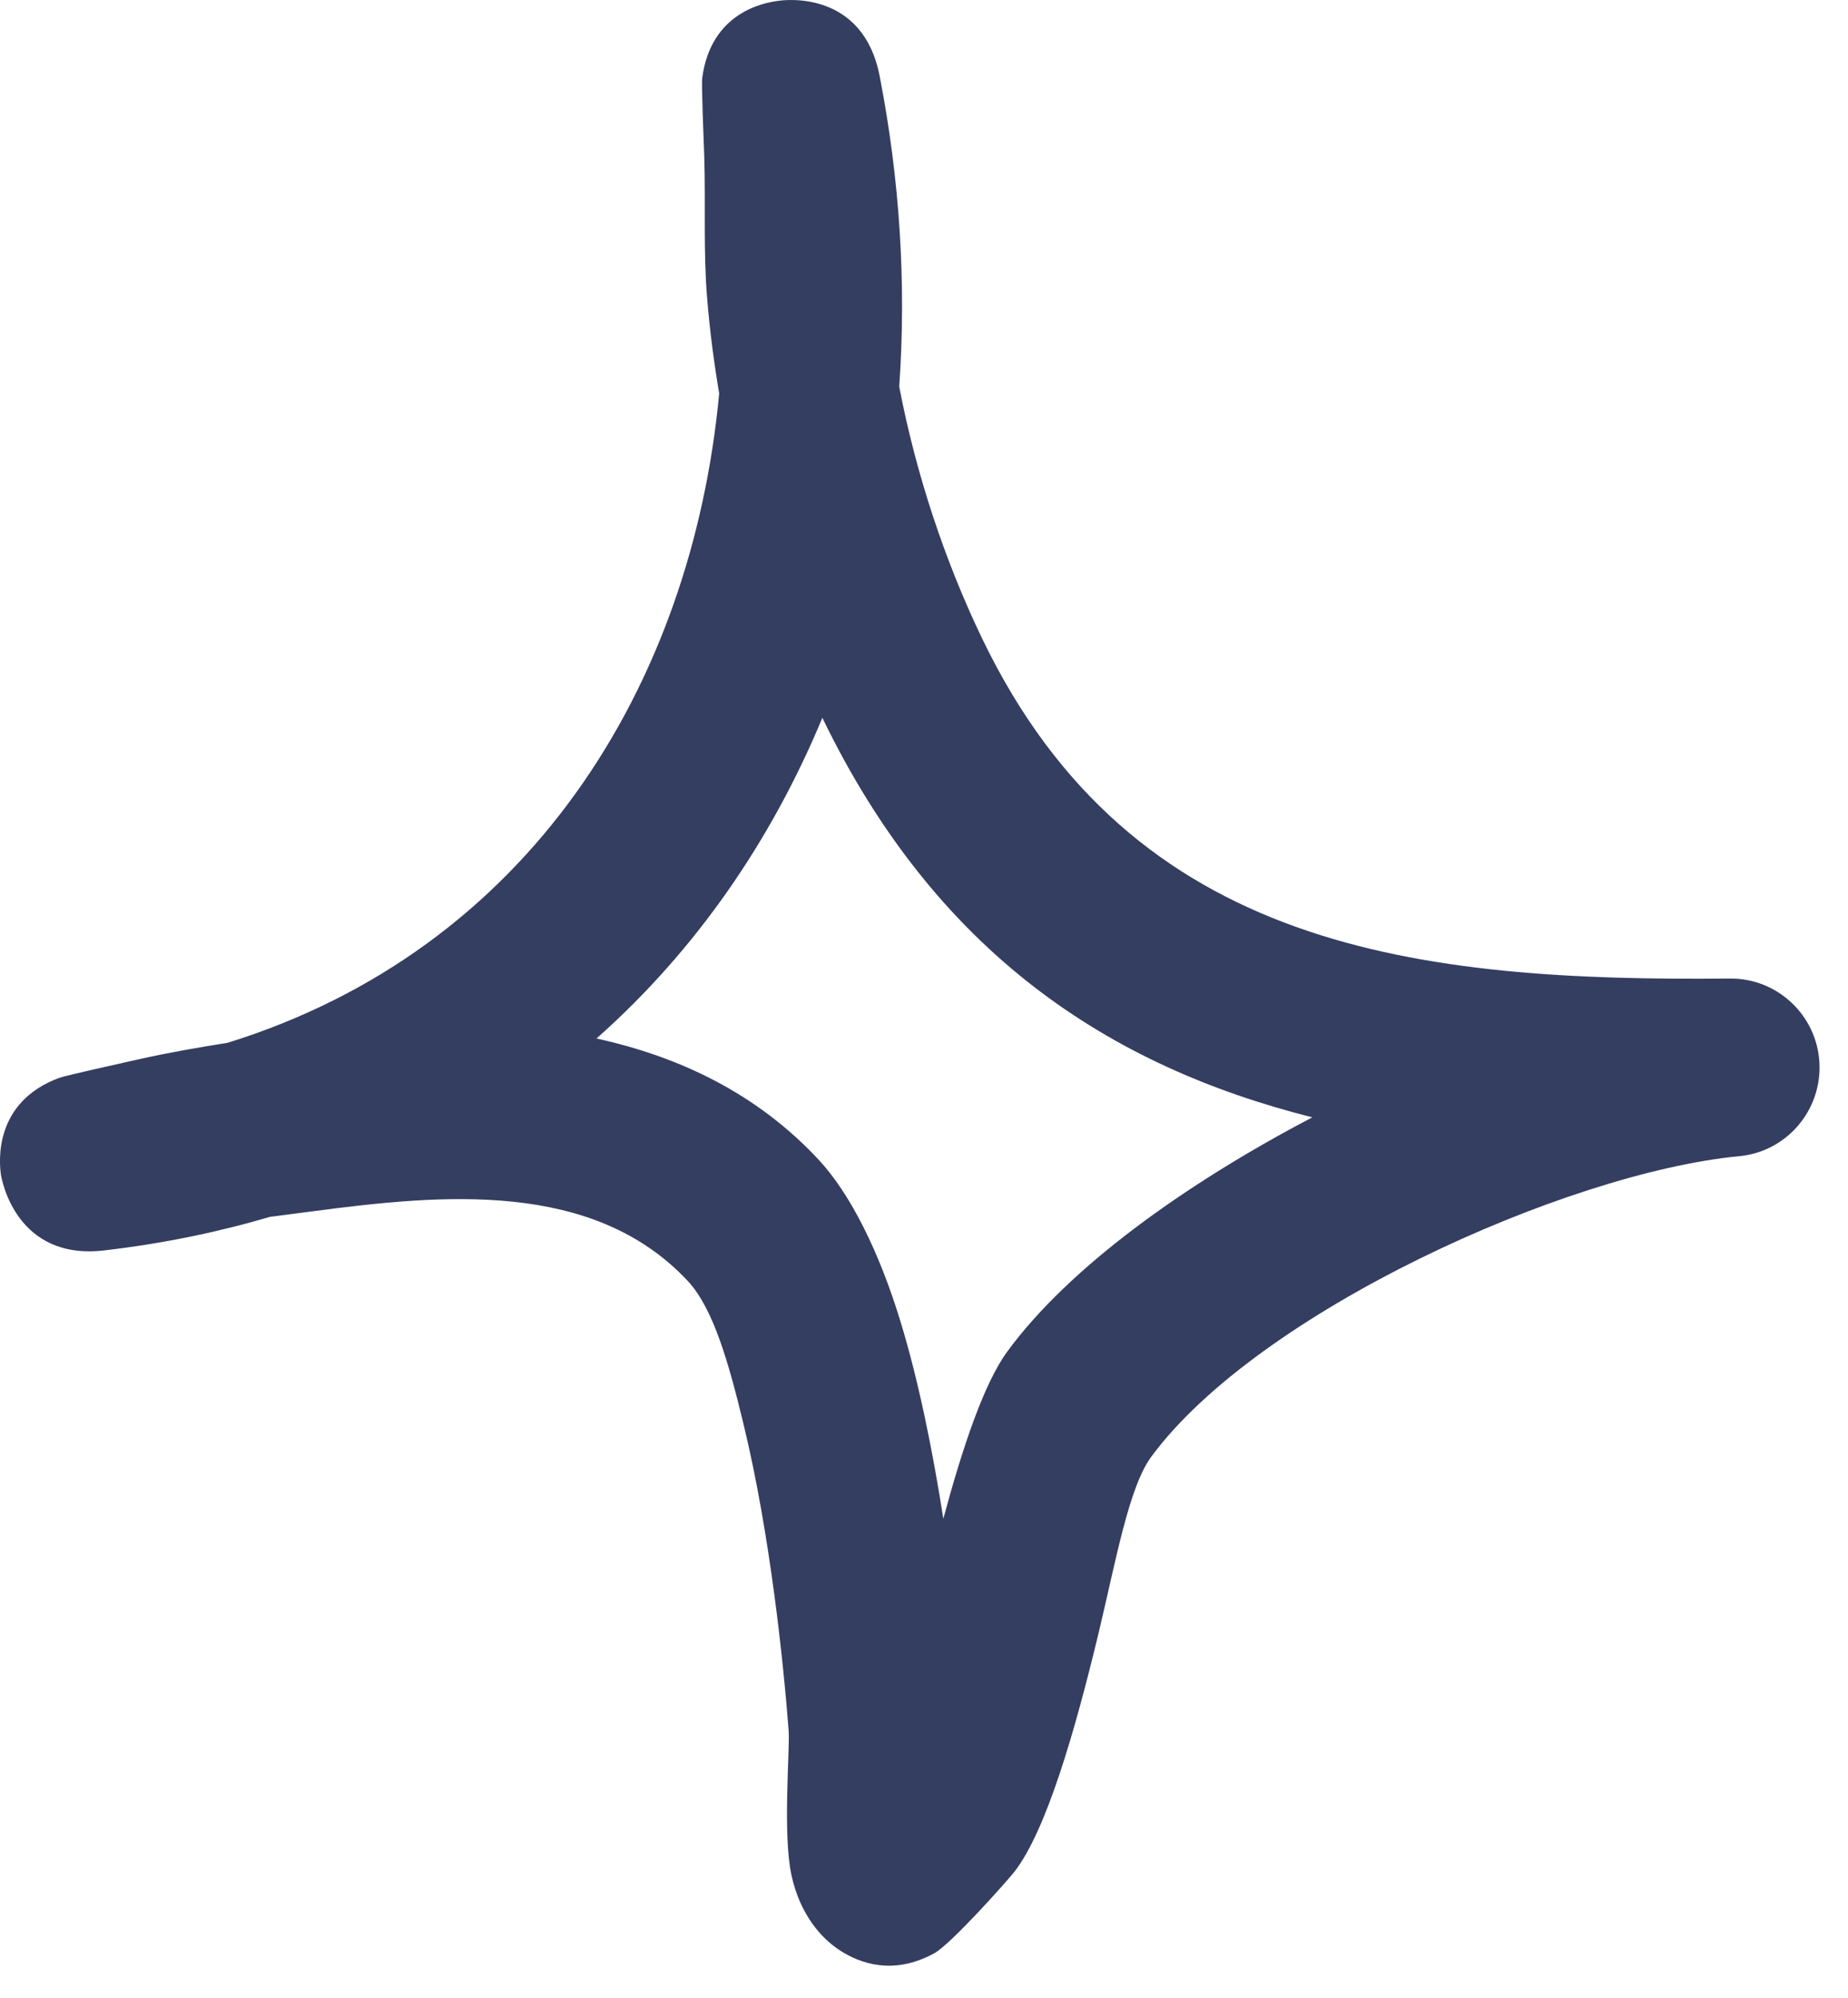 <svg xmlns="http://www.w3.org/2000/svg" width="37" height="40" viewBox="0 0 37 40" fill="none"><path fill-rule="evenodd" clip-rule="evenodd" d="M14.399 7.879C14.292 7.243 14.211 6.615 14.159 5.986C14.08 5.043 14.129 4.093 14.101 3.15C14.089 2.75 14.041 1.708 14.06 1.558C14.235 0.25 15.29 0.05 15.599 0.015C15.748 -0.007 17.281 -0.178 17.612 1.522C18.017 3.6 18.148 5.693 18.004 7.743C18.339 9.486 18.912 11.222 19.668 12.793C22.678 19.043 28.414 19.65 34.628 19.593C35.584 19.579 36.378 20.329 36.428 21.279C36.478 22.236 35.766 23.065 34.815 23.15C31.341 23.486 25.178 26.272 23.047 29.172C22.602 29.779 22.343 31.243 22 32.679C21.521 34.672 20.952 36.643 20.314 37.472C20.218 37.6 19.055 38.915 18.707 39.108C17.873 39.565 17.205 39.3 16.826 39.058C16.447 38.815 16.017 38.336 15.846 37.543C15.667 36.715 15.818 35.015 15.79 34.65C15.689 33.329 15.425 30.736 14.885 28.508C14.595 27.308 14.285 26.2 13.772 25.65C11.873 23.615 8.838 23.915 6.281 24.25C5.988 24.286 5.694 24.329 5.401 24.365C4.36 24.672 3.255 24.9 2.088 25.036C0.324 25.243 0.034 23.622 0.018 23.515C-0.015 23.279 -0.137 22.065 1.193 21.579C1.338 21.529 2.408 21.293 2.82 21.2C3.394 21.072 3.975 20.972 4.558 20.879C10.578 19.008 13.848 13.75 14.399 7.879ZM16.465 14.372C18.738 19.072 22.188 21.343 26.276 22.372H26.275C23.723 23.708 21.4 25.379 20.17 27.058C19.703 27.693 19.274 28.972 18.887 30.408C18.678 29.072 18.395 27.65 18.022 26.436C17.597 25.05 17.025 23.901 16.386 23.215C15.153 21.893 13.606 21.158 11.943 20.793C13.934 19.029 15.444 16.829 16.465 14.372Z" fill="#343E61"></path></svg>